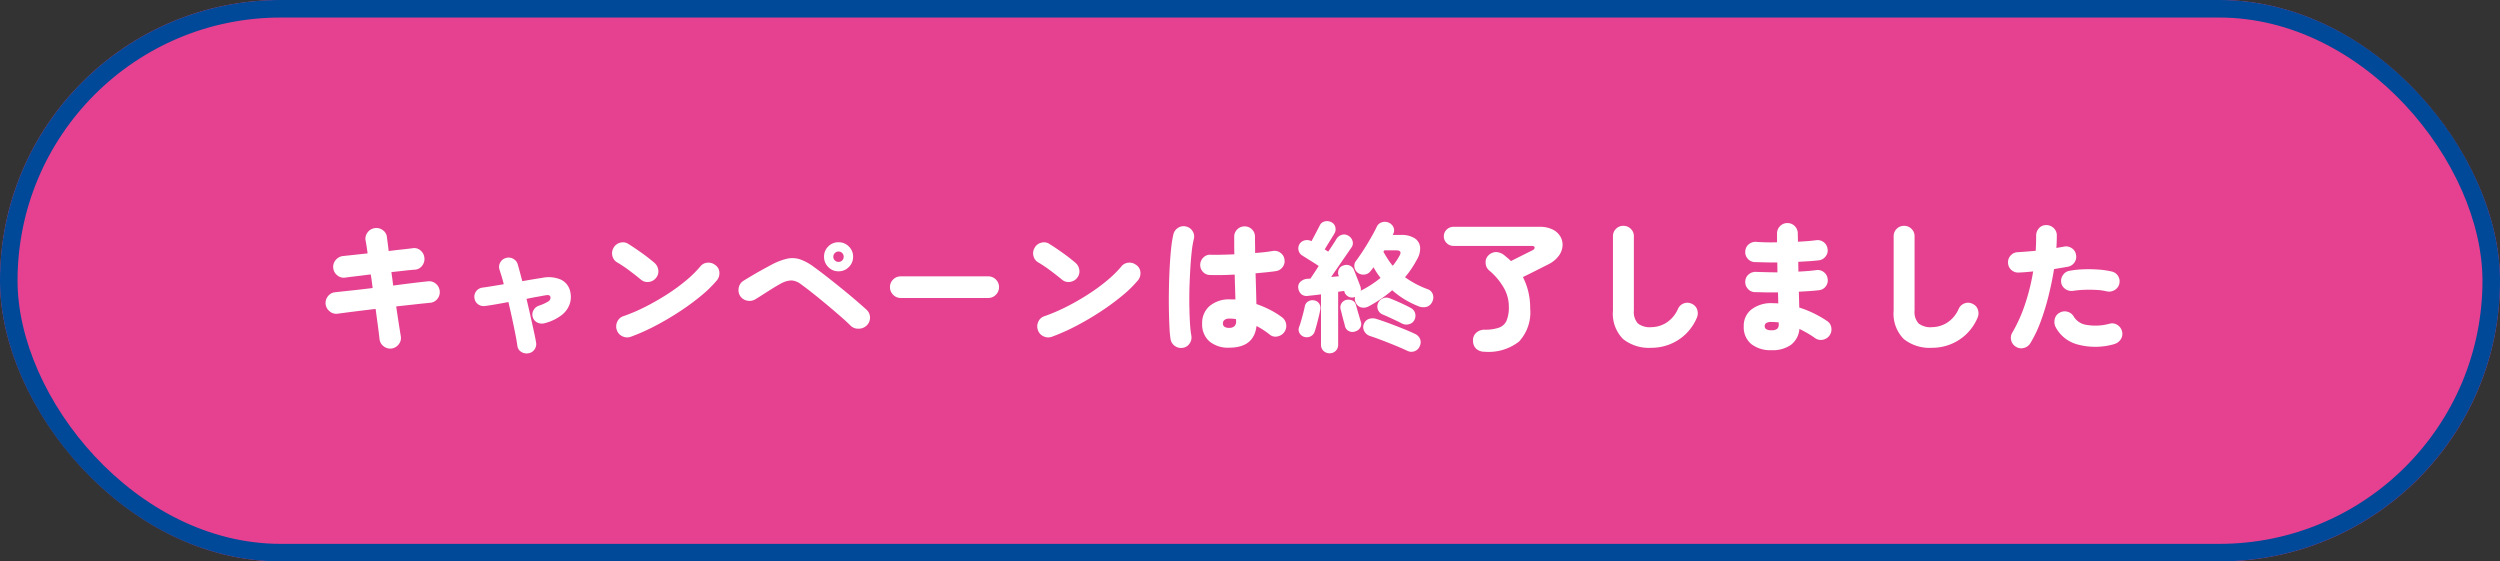 <svg xmlns="http://www.w3.org/2000/svg" width="285" height="64" viewBox="0 0 285 64">
  <rect x="0" y="0" width="285" height="64" fill="#333333" stroke="none"/>
  <g id="top_ticket_campaign_btm02_off_sp" transform="translate(-45 -5192)">
    <g id="長方形_3486" data-name="長方形 3486" transform="translate(45 5192)" fill="#e64190" stroke="#004898" stroke-width="2">
      <rect width="285" height="64" rx="32" stroke="none"/>
      <rect x="1" y="1" width="283" height="62" rx="31" fill="none"/>
    </g>
    <path id="パス_21060" data-name="パス 21060" d="M-95.008.928a1.212,1.212,0,0,1-.92-.248A1.172,1.172,0,0,1-96.4-.128q-.08-.72-.2-1.608t-.248-1.848q-1.232.144-2.368.288t-1.968.256a1.132,1.132,0,0,1-.9-.264,1.238,1.238,0,0,1-.464-.824,1.225,1.225,0,0,1,.272-.912,1.164,1.164,0,0,1,.832-.448q.72-.08,1.856-.2t2.4-.28q-.048-.4-.1-.784t-.12-.768q-.832.112-1.592.2t-1.32.168a1.142,1.142,0,0,1-.912-.272,1.205,1.205,0,0,1-.448-.832,1.184,1.184,0,0,1,.28-.9,1.25,1.25,0,0,1,.824-.456l1.208-.128,1.608-.176q-.064-.432-.12-.816t-.12-.688a1.172,1.172,0,0,1,.256-.912,1.21,1.21,0,0,1,.816-.464,1.212,1.212,0,0,1,.92.248,1.128,1.128,0,0,1,.456.824q.032.3.088.7t.1.84q.8-.1,1.512-.176t1.224-.144a1.074,1.074,0,0,1,.9.256,1.229,1.229,0,0,1,.44.848,1.225,1.225,0,0,1-.272.912,1.111,1.111,0,0,1-.832.432q-.5.032-1.184.112t-1.472.16q.048.368.1.752t.1.784q1.2-.16,2.248-.288t1.7-.192a1.148,1.148,0,0,1,.9.256,1.232,1.232,0,0,1,.456.832,1.171,1.171,0,0,1-.256.9,1.154,1.154,0,0,1-.832.456q-.672.064-1.688.176l-2.184.24q.144.976.28,1.856t.248,1.552a1.135,1.135,0,0,1-.232.9A1.242,1.242,0,0,1-95.008.928Zm15.584.544a1.115,1.115,0,0,1-.824-.16.936.936,0,0,1-.44-.688q-.08-.576-.24-1.384t-.36-1.736q-.2-.928-.424-1.872-.848.16-1.552.28t-1.1.168a1.056,1.056,0,0,1-.8-.192,1.01,1.01,0,0,1-.416-.7,1.014,1.014,0,0,1,.2-.792,1.048,1.048,0,0,1,.712-.408q.368-.048,1.008-.152L-82.24-6.4q-.112-.464-.24-.88t-.24-.768a.992.992,0,0,1,.08-.832,1.02,1.02,0,0,1,.656-.512,1.037,1.037,0,0,1,.832.1,1.02,1.02,0,0,1,.512.656q.112.384.24.864t.272,1.024q.64-.112,1.208-.208t1.016-.16a3.564,3.564,0,0,1,2.176.192A1.957,1.957,0,0,1-74.656-5.52a2.525,2.525,0,0,1-.072,1.392A2.78,2.78,0,0,1-75.64-2.88a5.28,5.28,0,0,1-1.9.912,1.18,1.18,0,0,1-.824-.04,1,1,0,0,1-.552-.584,1.015,1.015,0,0,1,.048-.808,1.084,1.084,0,0,1,.624-.552,4.841,4.841,0,0,0,1.1-.5.486.486,0,0,0,.232-.456q-.048-.32-.512-.24l-1.016.184q-.568.1-1.208.232.224.928.432,1.864l.384,1.728q.176.792.272,1.352a1.071,1.071,0,0,1-.168.816A1.021,1.021,0,0,1-79.424,1.472Zm11.68-1.888a1.207,1.207,0,0,1-.952-.04,1.19,1.19,0,0,1-.648-.7,1.227,1.227,0,0,1,.04-.96,1.131,1.131,0,0,1,.7-.64A20.044,20.044,0,0,0-66.072-3.84a28.232,28.232,0,0,0,2.48-1.424,20.962,20.962,0,0,0,2.16-1.584A12.722,12.722,0,0,0-59.84-8.416a1.13,1.13,0,0,1,.824-.44,1.242,1.242,0,0,1,.9.28,1.07,1.07,0,0,1,.456.816,1.254,1.254,0,0,1-.28.912A13.374,13.374,0,0,1-59.7-5.12a27.6,27.6,0,0,1-2.44,1.8,32.244,32.244,0,0,1-2.792,1.648A23.077,23.077,0,0,1-67.744-.416Zm1.136-6.512q-.64-.528-1.36-1.064A14.029,14.029,0,0,0-69.3-8.88a1.167,1.167,0,0,1-.56-.76,1.211,1.211,0,0,1,.144-.92,1.174,1.174,0,0,1,.76-.576,1.112,1.112,0,0,1,.92.144q.48.3,1.032.68t1.056.76q.5.384.856.688a1.3,1.3,0,0,1,.464.816,1.143,1.143,0,0,1-.24.912,1.2,1.2,0,0,1-.824.472A1.13,1.13,0,0,1-66.608-6.928Zm23.92,5.264q-.448-.448-1.152-1.064t-1.5-1.28q-.792-.664-1.576-1.288T-48.32-6.368a2.04,2.04,0,0,0-1.1-.464,2.611,2.611,0,0,0-1.216.352q-.448.24-1,.584t-1.072.68q-.52.336-.872.544a1.264,1.264,0,0,1-.952.136,1.215,1.215,0,0,1-.776-.552,1.264,1.264,0,0,1-.136-.952,1.2,1.2,0,0,1,.568-.776q.336-.208.872-.528T-52.864-8q.608-.336,1.12-.608a7.261,7.261,0,0,1,1.8-.7,2.8,2.8,0,0,1,1.456.064,5.77,5.77,0,0,1,1.544.832q.448.32,1.064.792t1.32,1.032q.7.56,1.392,1.128t1.288,1.088q.6.52,1.016.9a1.185,1.185,0,0,1,.376.872,1.209,1.209,0,0,1-.376.9,1.279,1.279,0,0,1-.9.368A1.224,1.224,0,0,1-42.688-1.664ZM-44.08-7.872a1.577,1.577,0,0,1-1.168-.488,1.616,1.616,0,0,1-.48-1.176,1.59,1.59,0,0,1,.48-1.168,1.59,1.59,0,0,1,1.168-.48,1.616,1.616,0,0,1,1.176.48,1.577,1.577,0,0,1,.488,1.168A1.6,1.6,0,0,1-42.9-8.36,1.6,1.6,0,0,1-44.08-7.872Zm0-1.072a.575.575,0,0,0,.424-.168.575.575,0,0,0,.168-.424.582.582,0,0,0-.168-.416.561.561,0,0,0-.424-.176.569.569,0,0,0-.416.176.569.569,0,0,0-.176.416.561.561,0,0,0,.176.424A.582.582,0,0,0-44.08-8.944Zm7.1,4.112a1.175,1.175,0,0,1-.872-.368,1.2,1.2,0,0,1-.36-.864,1.188,1.188,0,0,1,.36-.872,1.188,1.188,0,0,1,.872-.36h9.968a1.188,1.188,0,0,1,.872.36,1.188,1.188,0,0,1,.36.872,1.2,1.2,0,0,1-.36.864,1.175,1.175,0,0,1-.872.368ZM-19.744-.416a1.207,1.207,0,0,1-.952-.04,1.19,1.19,0,0,1-.648-.7,1.227,1.227,0,0,1,.04-.96,1.131,1.131,0,0,1,.7-.64A20.044,20.044,0,0,0-18.072-3.84a28.232,28.232,0,0,0,2.48-1.424,20.962,20.962,0,0,0,2.16-1.584A12.722,12.722,0,0,0-11.84-8.416a1.13,1.13,0,0,1,.824-.44,1.242,1.242,0,0,1,.9.28,1.07,1.07,0,0,1,.456.816,1.254,1.254,0,0,1-.28.912A13.374,13.374,0,0,1-11.7-5.12a27.6,27.6,0,0,1-2.44,1.8,32.244,32.244,0,0,1-2.792,1.648A23.076,23.076,0,0,1-19.744-.416Zm1.136-6.512q-.64-.528-1.36-1.064A14.028,14.028,0,0,0-21.3-8.88a1.167,1.167,0,0,1-.56-.76,1.211,1.211,0,0,1,.144-.92,1.174,1.174,0,0,1,.76-.576,1.112,1.112,0,0,1,.92.144q.48.3,1.032.68t1.056.76q.5.384.856.688a1.3,1.3,0,0,1,.464.816,1.143,1.143,0,0,1-.24.912,1.2,1.2,0,0,1-.824.472A1.13,1.13,0,0,1-18.608-6.928ZM.48.832A3.314,3.314,0,0,1-1.816.1,2.585,2.585,0,0,1-2.624-1.92a2.548,2.548,0,0,1,.848-1.992,3.449,3.449,0,0,1,2.384-.76H.88a2.606,2.606,0,0,1,.288.016q-.016-.64-.04-1.36T1.088-7.5q-.816.048-1.56.056t-1.272-.008a1.088,1.088,0,0,1-.8-.368,1.136,1.136,0,0,1-.3-.832,1.188,1.188,0,0,1,.376-.808,1.044,1.044,0,0,1,.824-.3q.48.016,1.192,0t1.5-.048q-.016-.528-.016-1.032v-.968a1.143,1.143,0,0,1,.344-.84,1.143,1.143,0,0,1,.84-.344,1.143,1.143,0,0,1,.84.344,1.143,1.143,0,0,1,.344.84q0,.432.008.9t.008.944a18.9,18.9,0,0,0,2.016-.224,1.109,1.109,0,0,1,.872.208,1.087,1.087,0,0,1,.456.752,1.1,1.1,0,0,1-.2.856,1.117,1.117,0,0,1-.744.472q-.4.064-1.016.128t-1.336.128q.032.96.056,1.864t.04,1.64a11.388,11.388,0,0,1,1.632.7,9.573,9.573,0,0,1,1.28.8,1.208,1.208,0,0,1,.48.792,1.2,1.2,0,0,1-.208.9,1.243,1.243,0,0,1-.776.5,1,1,0,0,1-.872-.2,9.8,9.8,0,0,0-1.52-.992Q3.28.832.48.832Zm-5.3.016a1.178,1.178,0,0,1-.9-.2,1.177,1.177,0,0,1-.5-.76A12.028,12.028,0,0,1-6.352-1.56q-.048-.92-.064-2.064t.008-2.384q.024-1.24.088-2.408t.168-2.128A12.508,12.508,0,0,1-5.9-12.1a1.194,1.194,0,0,1,.544-.736,1.149,1.149,0,0,1,.9-.144,1.156,1.156,0,0,1,.744.536,1.1,1.1,0,0,1,.136.9,11.145,11.145,0,0,0-.24,1.464q-.1.888-.16,1.944T-4.072-5.96Q-4.1-4.848-4.08-3.8t.072,1.9A12.64,12.64,0,0,0-3.856-.528a1.175,1.175,0,0,1-.2.888A1.11,1.11,0,0,1-4.816.848ZM.48-1.424A.839.839,0,0,0,1.04-1.6a.694.694,0,0,0,.208-.56v-.1a1.006,1.006,0,0,0-.016-.16q-.176-.032-.368-.048T.48-2.48a.847.847,0,0,0-.56.152.494.494,0,0,0-.176.392.452.452,0,0,0,.168.384A.959.959,0,0,0,.48-1.424ZM11.9,1.472a.967.967,0,0,1-.688-.272.944.944,0,0,1-.288-.72V-5.248q-.416.064-.792.1l-.664.072a.947.947,0,0,1-.792-.192,1.135,1.135,0,0,1-.344-.7.826.826,0,0,1,.248-.712,1.307,1.307,0,0,1,.84-.344l.3-.016.384-.576q.256-.384.56-.864-.256-.176-.64-.416L9.3-9.352q-.344-.216-.5-.312a.94.94,0,0,1-.432-.592.954.954,0,0,1,.128-.752.954.954,0,0,1,.608-.4,1.1,1.1,0,0,1,.736.1q.144-.256.328-.608l.352-.672q.168-.32.248-.48a.838.838,0,0,1,.568-.488,1.07,1.07,0,0,1,.776.088.823.823,0,0,1,.448.568.917.917,0,0,1-.112.728q-.1.176-.3.5t-.424.68q-.216.352-.376.624.112.064.216.136t.184.12q.368-.544.624-.944t.32-.512a1.052,1.052,0,0,1,.608-.464.9.9,0,0,1,.736.1.97.97,0,0,1,.472.568.83.83,0,0,1-.1.76q-.1.144-.352.512t-.592.856q-.336.488-.7,1.016t-.68.992l.88-.08-.032-.08a.9.9,0,0,1,.024-.7.8.8,0,0,1,.5-.44.968.968,0,0,1,.712-.016.874.874,0,0,1,.5.48q.08.192.224.568t.3.76q.152.384.216.576a.893.893,0,0,1,.048.5A12.171,12.171,0,0,0,17.712-7.12q-.224-.288-.424-.592t-.376-.624a3.526,3.526,0,0,1-.32.416,1,1,0,0,1-.68.416,1.079,1.079,0,0,1-.808-.208.983.983,0,0,1-.368-.64.867.867,0,0,1,.176-.7q.24-.32.576-.816t.68-1.064q.344-.568.64-1.1t.472-.912a.937.937,0,0,1,.6-.52,1.1,1.1,0,0,1,.792.056,1.024,1.024,0,0,1,.52.528.834.834,0,0,1-.024.72l-.064.144H20a2.8,2.8,0,0,1,1.616.384,1.367,1.367,0,0,1,.608,1.016,2.38,2.38,0,0,1-.352,1.384,11.752,11.752,0,0,1-.632,1.056A10.236,10.236,0,0,1,20.5-7.2a10.748,10.748,0,0,0,2.56,1.36.939.939,0,0,1,.6.56,1.058,1.058,0,0,1-.024.816,1.052,1.052,0,0,1-.656.64,1.515,1.515,0,0,1-1.056-.112,10.056,10.056,0,0,1-2.88-1.776A14.659,14.659,0,0,1,16.4-3.9a1.214,1.214,0,0,1-.856.152.922.922,0,0,1-.648-.536.891.891,0,0,1-.08-.672.862.862,0,0,1-.752-.024A.9.9,0,0,1,13.6-5.52l-.032-.112q-.16.016-.328.04t-.36.056V.48a.958.958,0,0,1-.28.72A.959.959,0,0,1,11.9,1.472Zm8.848-.288Q20.176.912,19.416.6T17.88-.008q-.776-.3-1.4-.5a1.128,1.128,0,0,1-.616-.528.931.931,0,0,1-.056-.816.961.961,0,0,1,.576-.592,1.362,1.362,0,0,1,.9.016q.576.176,1.352.464t1.576.608q.8.32,1.408.608a1.163,1.163,0,0,1,.592.568,1.016,1.016,0,0,1-.016.808,1.01,1.01,0,0,1-.6.608A1.008,1.008,0,0,1,20.752,1.184Zm-.592-3.1q-.256-.144-.68-.344t-.84-.392q-.416-.192-.688-.3a.94.94,0,0,1-.536-.56.95.95,0,0,1,.024-.736,1.039,1.039,0,0,1,.552-.544.981.981,0,0,1,.776,0q.3.112.776.32t.928.424q.456.216.7.36a.977.977,0,0,1,.48.568,1.063,1.063,0,0,1-.048.744.919.919,0,0,1-.624.528A1.069,1.069,0,0,1,20.16-1.92ZM9.008-.4A.9.9,0,0,1,8.48-.824a.8.8,0,0,1-.064-.664q.112-.288.24-.728T8.9-3.1q.112-.448.176-.752a.826.826,0,0,1,.408-.6.927.927,0,0,1,.68-.1.863.863,0,0,1,.56.368.913.913,0,0,1,.112.7q-.048.3-.16.76t-.232.912q-.12.456-.232.792a.939.939,0,0,1-.464.56A.969.969,0,0,1,9.008-.4Zm5.84-.624a.9.9,0,0,1-.744-.032.82.82,0,0,1-.44-.544q-.048-.224-.152-.584t-.192-.728q-.088-.368-.152-.592a.913.913,0,0,1,.088-.712.878.878,0,0,1,.536-.392,1.114,1.114,0,0,1,.688.056.762.762,0,0,1,.432.536q.064.224.168.584t.208.712q.1.352.168.56a.827.827,0,0,1-.048.7A.961.961,0,0,1,14.848-1.024ZM19.1-8.5a7.089,7.089,0,0,0,.768-1.136q.368-.624-.368-.624h-1.36l-.1.16q.24.432.5.832A7.844,7.844,0,0,0,19.1-8.5ZM29.6,1.3a1.441,1.441,0,0,1-.936-.3,1.207,1.207,0,0,1-.408-.928A1.123,1.123,0,0,1,28.64-.88a1.358,1.358,0,0,1,.9-.336,4.875,4.875,0,0,0,1.672-.232,1.484,1.484,0,0,0,.872-.808,4.037,4.037,0,0,0,.256-1.6,4.3,4.3,0,0,0-.648-2.256A7.3,7.3,0,0,0,30.1-7.968a1.157,1.157,0,0,1-.408-.888,1.053,1.053,0,0,1,.328-.84,1.227,1.227,0,0,1,.888-.368,1.566,1.566,0,0,1,.92.368l.384.32q.192.16.368.336l.992-.5.976-.488.528-.264q.224-.128.2-.3t-.312-.176H26.032a1.074,1.074,0,0,1-.776-.32,1.035,1.035,0,0,1-.328-.768,1.027,1.027,0,0,1,.328-.776,1.088,1.088,0,0,1,.776-.312H35.84a3.22,3.22,0,0,1,1.5.312,2.067,2.067,0,0,1,.88.808,1.871,1.871,0,0,1,.24,1.072,2.169,2.169,0,0,1-.44,1.128,3.272,3.272,0,0,1-1.168.952q-.7.352-1.472.744t-1.44.712a7.422,7.422,0,0,1,.608,1.624,8.011,8.011,0,0,1,.224,1.96A4.9,4.9,0,0,1,33.5.136,5.627,5.627,0,0,1,29.6,1.3ZM48.576.848A4.718,4.718,0,0,1,45.352-.16a4.1,4.1,0,0,1-1.144-3.232v-8.48a1.143,1.143,0,0,1,.344-.84,1.143,1.143,0,0,1,.84-.344,1.169,1.169,0,0,1,.848.344,1.13,1.13,0,0,1,.352.84v8.48a1.94,1.94,0,0,0,.456,1.464,2.218,2.218,0,0,0,1.528.424,3.331,3.331,0,0,0,1.68-.48,3.549,3.549,0,0,0,1.376-1.632,1.173,1.173,0,0,1,.68-.608,1.118,1.118,0,0,1,.9.064,1.086,1.086,0,0,1,.6.664,1.278,1.278,0,0,1-.04.92A5.665,5.665,0,0,1,52.52-.736,5.54,5.54,0,0,1,50.712.44,5.678,5.678,0,0,1,48.576.848Zm13.712.272a3.53,3.53,0,0,1-2.312-.7,2.48,2.48,0,0,1-.856-2.032A2.332,2.332,0,0,1,60-3.528a3.682,3.682,0,0,1,2.384-.712q.176,0,.344.008t.328.024l-.032-1.264q-.736.016-1.432,0T60.336-5.5a1.071,1.071,0,0,1-.776-.408,1.118,1.118,0,0,1-.264-.856,1.054,1.054,0,0,1,.4-.768,1.164,1.164,0,0,1,.848-.272q.512.016,1.136.032t1.28.016l-.016-1.12q-.72,0-1.384-.016l-1.224-.032a1.081,1.081,0,0,1-.776-.4,1.093,1.093,0,0,1-.264-.848,1.069,1.069,0,0,1,.4-.784,1.164,1.164,0,0,1,.848-.272,23.586,23.586,0,0,0,2.368.048v-.992a1.169,1.169,0,0,1,.344-.848,1.13,1.13,0,0,1,.84-.352,1.13,1.13,0,0,1,.84.352,1.169,1.169,0,0,1,.344.848q0,.208.008.44t.008.488q.592-.032,1.12-.072t.96-.1a1.113,1.113,0,0,1,.856.224,1.115,1.115,0,0,1,.44.768,1.045,1.045,0,0,1-.216.848,1.123,1.123,0,0,1-.76.448q-.5.064-1.1.1t-1.264.072l.016,1.12q.576-.032,1.1-.072t.936-.1a1.113,1.113,0,0,1,.856.224,1.115,1.115,0,0,1,.44.768,1.07,1.07,0,0,1-.216.864,1.065,1.065,0,0,1-.76.432q-.5.064-1.08.1t-1.224.072l.048,1.808a11.7,11.7,0,0,1,1.712.688,12.831,12.831,0,0,1,1.44.832,1.081,1.081,0,0,1,.5.76,1.183,1.183,0,0,1-.192.888,1.207,1.207,0,0,1-.768.5,1.128,1.128,0,0,1-.9-.192q-.4-.288-.856-.552t-.92-.488A2.535,2.535,0,0,1,64.5.512,3.609,3.609,0,0,1,62.288,1.12Zm-.016-2.272a1,1,0,0,0,.664-.168.63.63,0,0,0,.168-.52v-.208a7.539,7.539,0,0,0-.832-.048,1.031,1.031,0,0,0-.6.128.418.418,0,0,0-.168.352.4.4,0,0,0,.168.336A1.031,1.031,0,0,0,62.272-1.152Zm18.3,2A4.718,4.718,0,0,1,77.352-.16a4.1,4.1,0,0,1-1.144-3.232v-8.48a1.143,1.143,0,0,1,.344-.84,1.143,1.143,0,0,1,.84-.344,1.169,1.169,0,0,1,.848.344,1.13,1.13,0,0,1,.352.84v8.48a1.94,1.94,0,0,0,.456,1.464,2.218,2.218,0,0,0,1.528.424,3.331,3.331,0,0,0,1.68-.48,3.549,3.549,0,0,0,1.376-1.632,1.172,1.172,0,0,1,.68-.608,1.118,1.118,0,0,1,.9.064,1.086,1.086,0,0,1,.6.664,1.278,1.278,0,0,1-.04.92A5.665,5.665,0,0,1,84.52-.736,5.54,5.54,0,0,1,82.712.44,5.678,5.678,0,0,1,80.576.848ZM90.16.736A1.15,1.15,0,0,1,89.608,0a1.124,1.124,0,0,1,.136-.9A17.029,17.029,0,0,0,91.2-4.16a23.668,23.668,0,0,0,.912-3.7q-.432.048-.84.08t-.776.048a1.144,1.144,0,0,1-.856-.28,1.121,1.121,0,0,1-.392-.808,1.114,1.114,0,0,1,.3-.856,1.12,1.12,0,0,1,.824-.376q.5-.032,1.016-.072t1.016-.088q.048-.9.048-1.68a1.229,1.229,0,0,1,.3-.864,1.058,1.058,0,0,1,.808-.384,1.2,1.2,0,0,1,.864.312,1.125,1.125,0,0,1,.384.84q0,.656-.048,1.456.432-.08.816-.144a1.149,1.149,0,0,1,.9.144,1.078,1.078,0,0,1,.512.736,1.1,1.1,0,0,1-.16.9,1.148,1.148,0,0,1-.752.5q-.336.064-.736.128t-.848.144Q94.256-6.64,93.872-5.1a27.542,27.542,0,0,1-.9,2.944A14.215,14.215,0,0,1,91.792.32a1.194,1.194,0,0,1-.736.544A1.1,1.1,0,0,1,90.16.736Zm11.168-.3A7.771,7.771,0,0,1,97.1.448a3.969,3.969,0,0,1-2.44-1.984,1.308,1.308,0,0,1-.08-.92,1.066,1.066,0,0,1,.56-.7,1.142,1.142,0,0,1,.9-.1,1.15,1.15,0,0,1,.712.568,2.043,2.043,0,0,0,1.36.912,6.161,6.161,0,0,0,2.736-.128,1.091,1.091,0,0,1,.888.16,1.207,1.207,0,0,1,.52.768,1.116,1.116,0,0,1-.176.88A1.277,1.277,0,0,1,101.328.432Zm-.8-6.016a6.219,6.219,0,0,0-1.176-.168q-.68-.04-1.384-.016a10.321,10.321,0,0,0-1.3.12A1.244,1.244,0,0,1,95.8-5.84a1.091,1.091,0,0,1-.488-.72,1.159,1.159,0,0,1,.184-.864,1.112,1.112,0,0,1,.728-.5A10.773,10.773,0,0,1,97.856-8.1a15.476,15.476,0,0,1,1.728.032,9.365,9.365,0,0,1,1.5.224,1.107,1.107,0,0,1,.712.52,1.115,1.115,0,0,1,.136.872,1.1,1.1,0,0,1-.528.712A1.192,1.192,0,0,1,100.528-5.584Z" transform="translate(184.669 5230.801)" fill="#fff"/>
  </g>
</svg>
